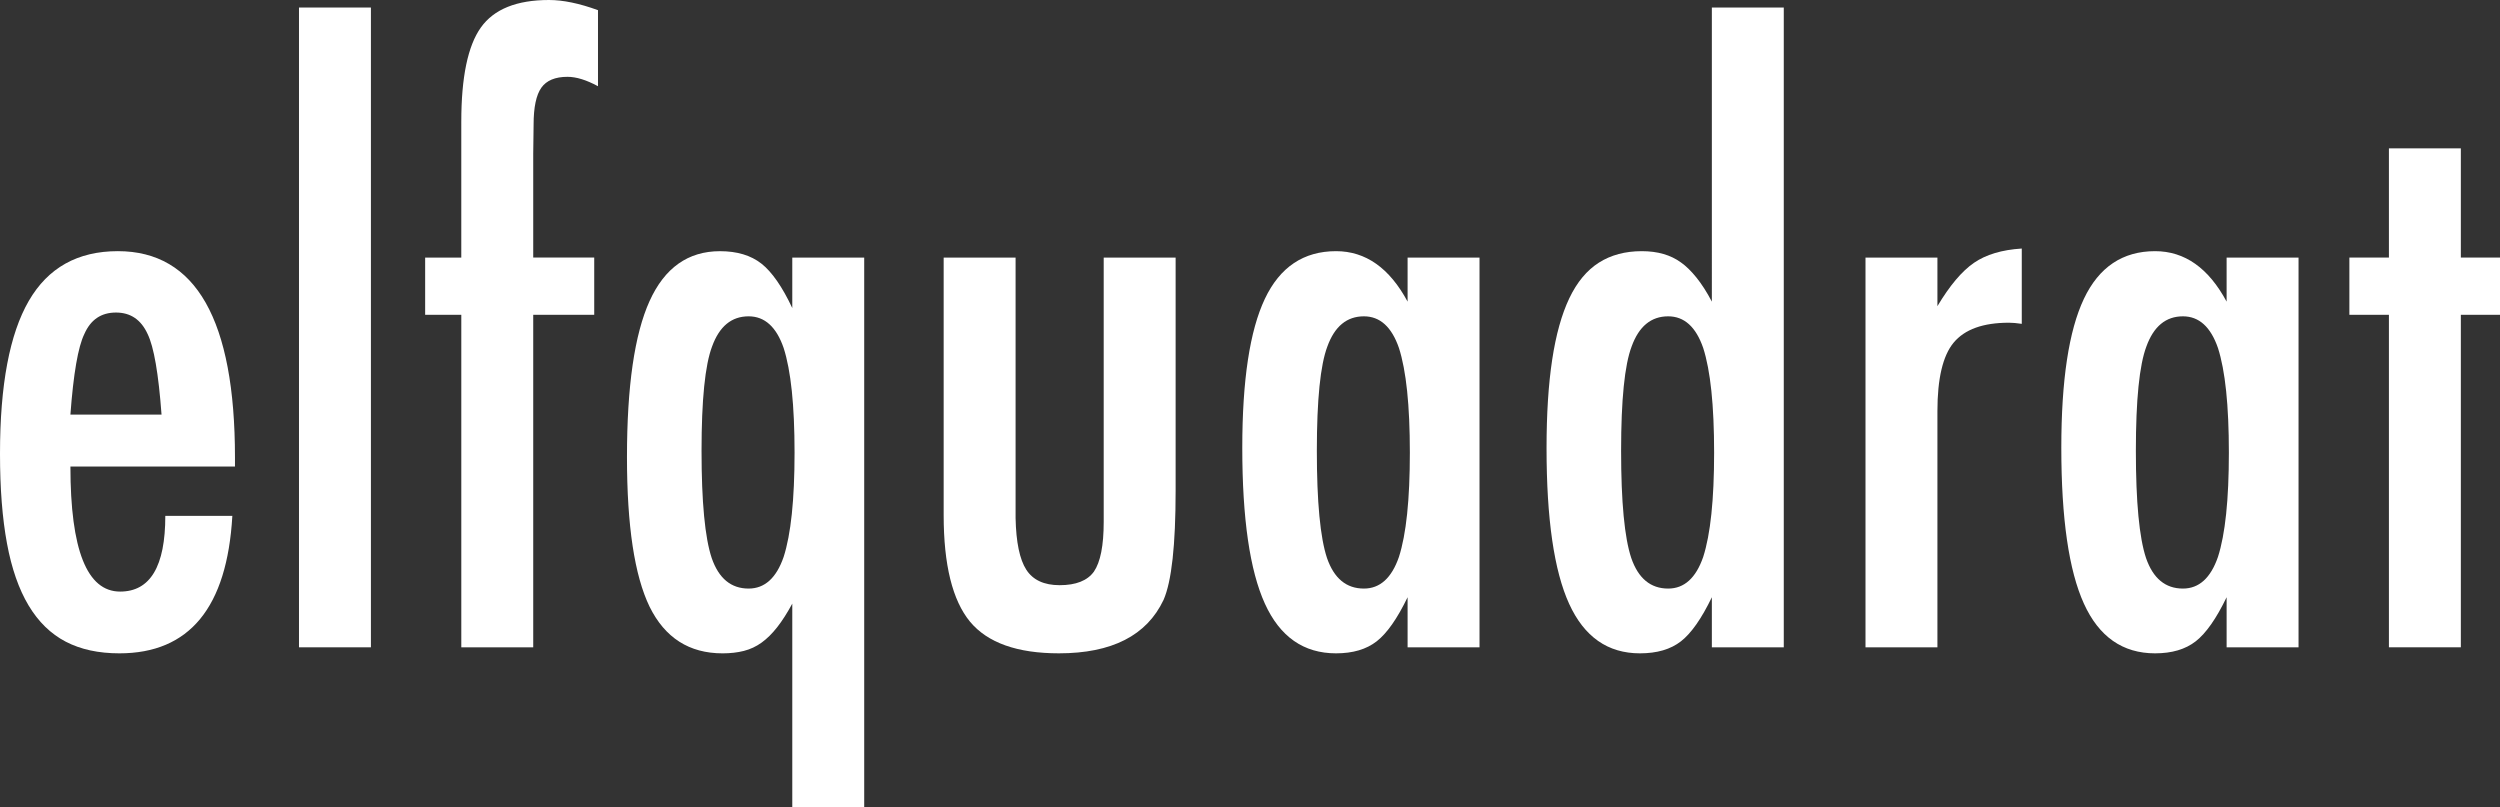 <?xml version="1.0" encoding="utf-8"?>
<!-- Generator: Adobe Illustrator 16.0.4, SVG Export Plug-In . SVG Version: 6.00 Build 0)  -->
<!DOCTYPE svg PUBLIC "-//W3C//DTD SVG 1.1//EN" "http://www.w3.org/Graphics/SVG/1.1/DTD/svg11.dtd">
<svg version="1.1" id="Ebene_1" xmlns="http://www.w3.org/2000/svg" xmlns:xlink="http://www.w3.org/1999/xlink" x="0px" y="0px"
	 width="249.999px" height="80.697px" viewBox="0 0 249.999 80.697" enable-background="new 0 0 249.999 80.697"
	 xml:space="preserve">
<rect x="0" y="0" width="249.999" height="80.697" fill="#333333" stroke="none"/>
<g>
	<path fill="#FFFFFF" d="M16.531,51.589h6.703c-0.527,9.163-4.293,13.745-11.297,13.745c-2.083,0-3.872-0.389-5.366-1.167
		c-1.494-0.778-2.73-1.983-3.709-3.615s-1.701-3.703-2.165-6.213C0.232,51.828,0,48.84,0,45.376c0-6.879,0.96-11.975,2.881-15.289
		c1.92-3.314,4.889-4.971,8.906-4.971c7.807,0,11.711,6.878,11.711,20.636v0.904H7.042c0,8.334,1.657,12.502,4.971,12.502
		C15.025,59.158,16.531,56.635,16.531,51.589z M16.154,41.459c-0.301-4.092-0.766-6.778-1.393-8.059
		c-0.653-1.431-1.707-2.146-3.163-2.146c-1.481,0-2.536,0.715-3.163,2.146c-0.627,1.281-1.092,3.967-1.394,8.059H16.154z"/>
	<path fill="#FFFFFF" d="M29.899,0.753h7.192v63.978h-7.192V0.753z"/>
	<path fill="#FFFFFF" d="M42.514,25.757h3.615V12.163c0-4.443,0.653-7.582,1.958-9.414C49.393,0.917,51.665,0,54.903,0
		c1.406,0,3.038,0.339,4.896,1.017v7.606c-1.155-0.627-2.172-0.941-3.05-0.941c-1.23,0-2.103,0.364-2.617,1.092
		s-0.772,1.958-0.772,3.69l-0.038,2.937v10.355h6.1v5.724h-6.1v33.25h-7.192V31.48h-3.615V25.757z"/>
	<path fill="#FFFFFF" d="M86.42,80.697h-7.192V60.363c-0.502,0.929-1.004,1.713-1.506,2.354s-1.023,1.155-1.563,1.544
		c-0.54,0.389-1.129,0.666-1.77,0.829c-0.64,0.163-1.35,0.245-2.128,0.245c-3.338,0-5.773-1.556-7.305-4.669
		c-1.506-3.113-2.259-8.096-2.259-14.949c0-7.08,0.753-12.282,2.259-15.609c1.506-3.326,3.854-4.989,7.042-4.989
		c1.707,0,3.087,0.414,4.142,1.243c1.054,0.829,2.083,2.31,3.088,4.443v-5.046h7.192V80.697z M70.154,45.075
		c0,5.121,0.339,8.698,1.017,10.732c0.703,2.033,1.933,3.05,3.69,3.05c1.606,0,2.774-1.055,3.502-3.163
		c0.728-2.26,1.092-5.736,1.092-10.431c0-4.719-0.364-8.209-1.092-10.468c-0.728-2.109-1.896-3.163-3.502-3.163
		c-1.707,0-2.924,1.004-3.652,3.012C70.505,36.501,70.154,39.979,70.154,45.075z"/>
	<path fill="#FFFFFF" d="M94.366,25.757h7.192v26.058c0.05,2.41,0.408,4.13,1.073,5.159c0.665,1.029,1.776,1.544,3.333,1.544
		c1.632,0,2.774-0.452,3.427-1.356c0.652-0.954,0.979-2.611,0.979-4.971v-3.125V25.757h7.192v23.309
		c0,5.448-0.402,9.088-1.205,10.92c-1.682,3.565-5.171,5.347-10.468,5.347c-4.167,0-7.13-1.054-8.887-3.163
		c-1.757-2.134-2.636-5.686-2.636-10.657V25.757z"/>
	<path fill="#FFFFFF" d="M147.951,25.757v38.974h-7.192v-5.008c-1.029,2.134-2.059,3.603-3.088,4.406
		c-1.029,0.804-2.385,1.205-4.067,1.205c-3.238,0-5.611-1.657-7.117-4.971c-1.506-3.313-2.259-8.51-2.259-15.589
		c0-6.753,0.753-11.717,2.259-14.893s3.879-4.764,7.117-4.764c2.962,0,5.347,1.682,7.155,5.046v-4.406H147.951z M131.684,45.075
		c0,5.121,0.339,8.698,1.017,10.732c0.703,2.033,1.933,3.05,3.69,3.05c1.606,0,2.774-1.055,3.502-3.163
		c0.728-2.26,1.092-5.736,1.092-10.431c0-4.719-0.364-8.209-1.092-10.468c-0.728-2.109-1.896-3.163-3.502-3.163
		c-1.707,0-2.925,1.004-3.653,3.012C132.035,36.501,131.684,39.979,131.684,45.075z"/>
	<path fill="#FFFFFF" d="M178.377,0.753v63.978h-7.192v-5.008c-1.029,2.134-2.059,3.603-3.088,4.406
		c-1.029,0.804-2.397,1.205-4.104,1.205c-3.213,0-5.573-1.65-7.08-4.952s-2.259-8.492-2.259-15.571c0-3.414,0.188-6.364,0.565-8.849
		s0.948-4.531,1.713-6.138c0.766-1.606,1.751-2.793,2.956-3.559s2.636-1.148,4.292-1.148c1.582,0,2.887,0.376,3.917,1.13
		c0.502,0.351,1.017,0.854,1.544,1.506c0.527,0.653,1.042,1.456,1.544,2.41V0.753H178.377z M162.11,45.075
		c0,5.121,0.339,8.698,1.017,10.732c0.703,2.033,1.933,3.05,3.69,3.05c1.606,0,2.774-1.055,3.502-3.163
		c0.728-2.26,1.092-5.736,1.092-10.431c0-4.719-0.364-8.209-1.092-10.468c-0.728-2.109-1.896-3.163-3.502-3.163
		c-1.707,0-2.925,1.004-3.653,3.012C162.461,36.501,162.11,39.979,162.11,45.075z"/>
	<path fill="#FFFFFF" d="M186.549,25.757h7.192v4.858c1.23-2.059,2.447-3.502,3.652-4.331c1.205-0.829,2.799-1.306,4.783-1.431
		v7.531c-0.502-0.075-0.929-0.113-1.281-0.113c-2.585,0-4.431,0.665-5.535,1.996c-1.08,1.306-1.619,3.59-1.619,6.854v23.61h-7.192
		V25.757z"/>
	<path fill="#FFFFFF" d="M229.853,25.757v38.974h-7.192v-5.008c-1.029,2.134-2.058,3.603-3.087,4.406
		c-1.029,0.804-2.385,1.205-4.067,1.205c-3.238,0-5.611-1.657-7.117-4.971c-1.506-3.313-2.259-8.51-2.259-15.589
		c0-6.753,0.753-11.717,2.259-14.893c1.506-3.176,3.879-4.764,7.117-4.764c2.962,0,5.347,1.682,7.154,5.046v-4.406H229.853z
		 M213.586,45.075c0,5.121,0.339,8.698,1.017,10.732c0.703,2.033,1.933,3.05,3.69,3.05c1.606,0,2.773-1.055,3.501-3.163
		c0.728-2.26,1.092-5.736,1.092-10.431c0-4.719-0.364-8.209-1.092-10.468c-0.728-2.109-1.895-3.163-3.501-3.163
		c-1.707,0-2.925,1.004-3.653,3.012C213.938,36.501,213.586,39.979,213.586,45.075z"/>
	<path fill="#FFFFFF" d="M238.891,14.836h7.192v10.92h3.916v5.724h-3.916v33.25h-7.192V31.48h-3.954v-5.724h3.954V14.836z"/>
</g>
</svg>
